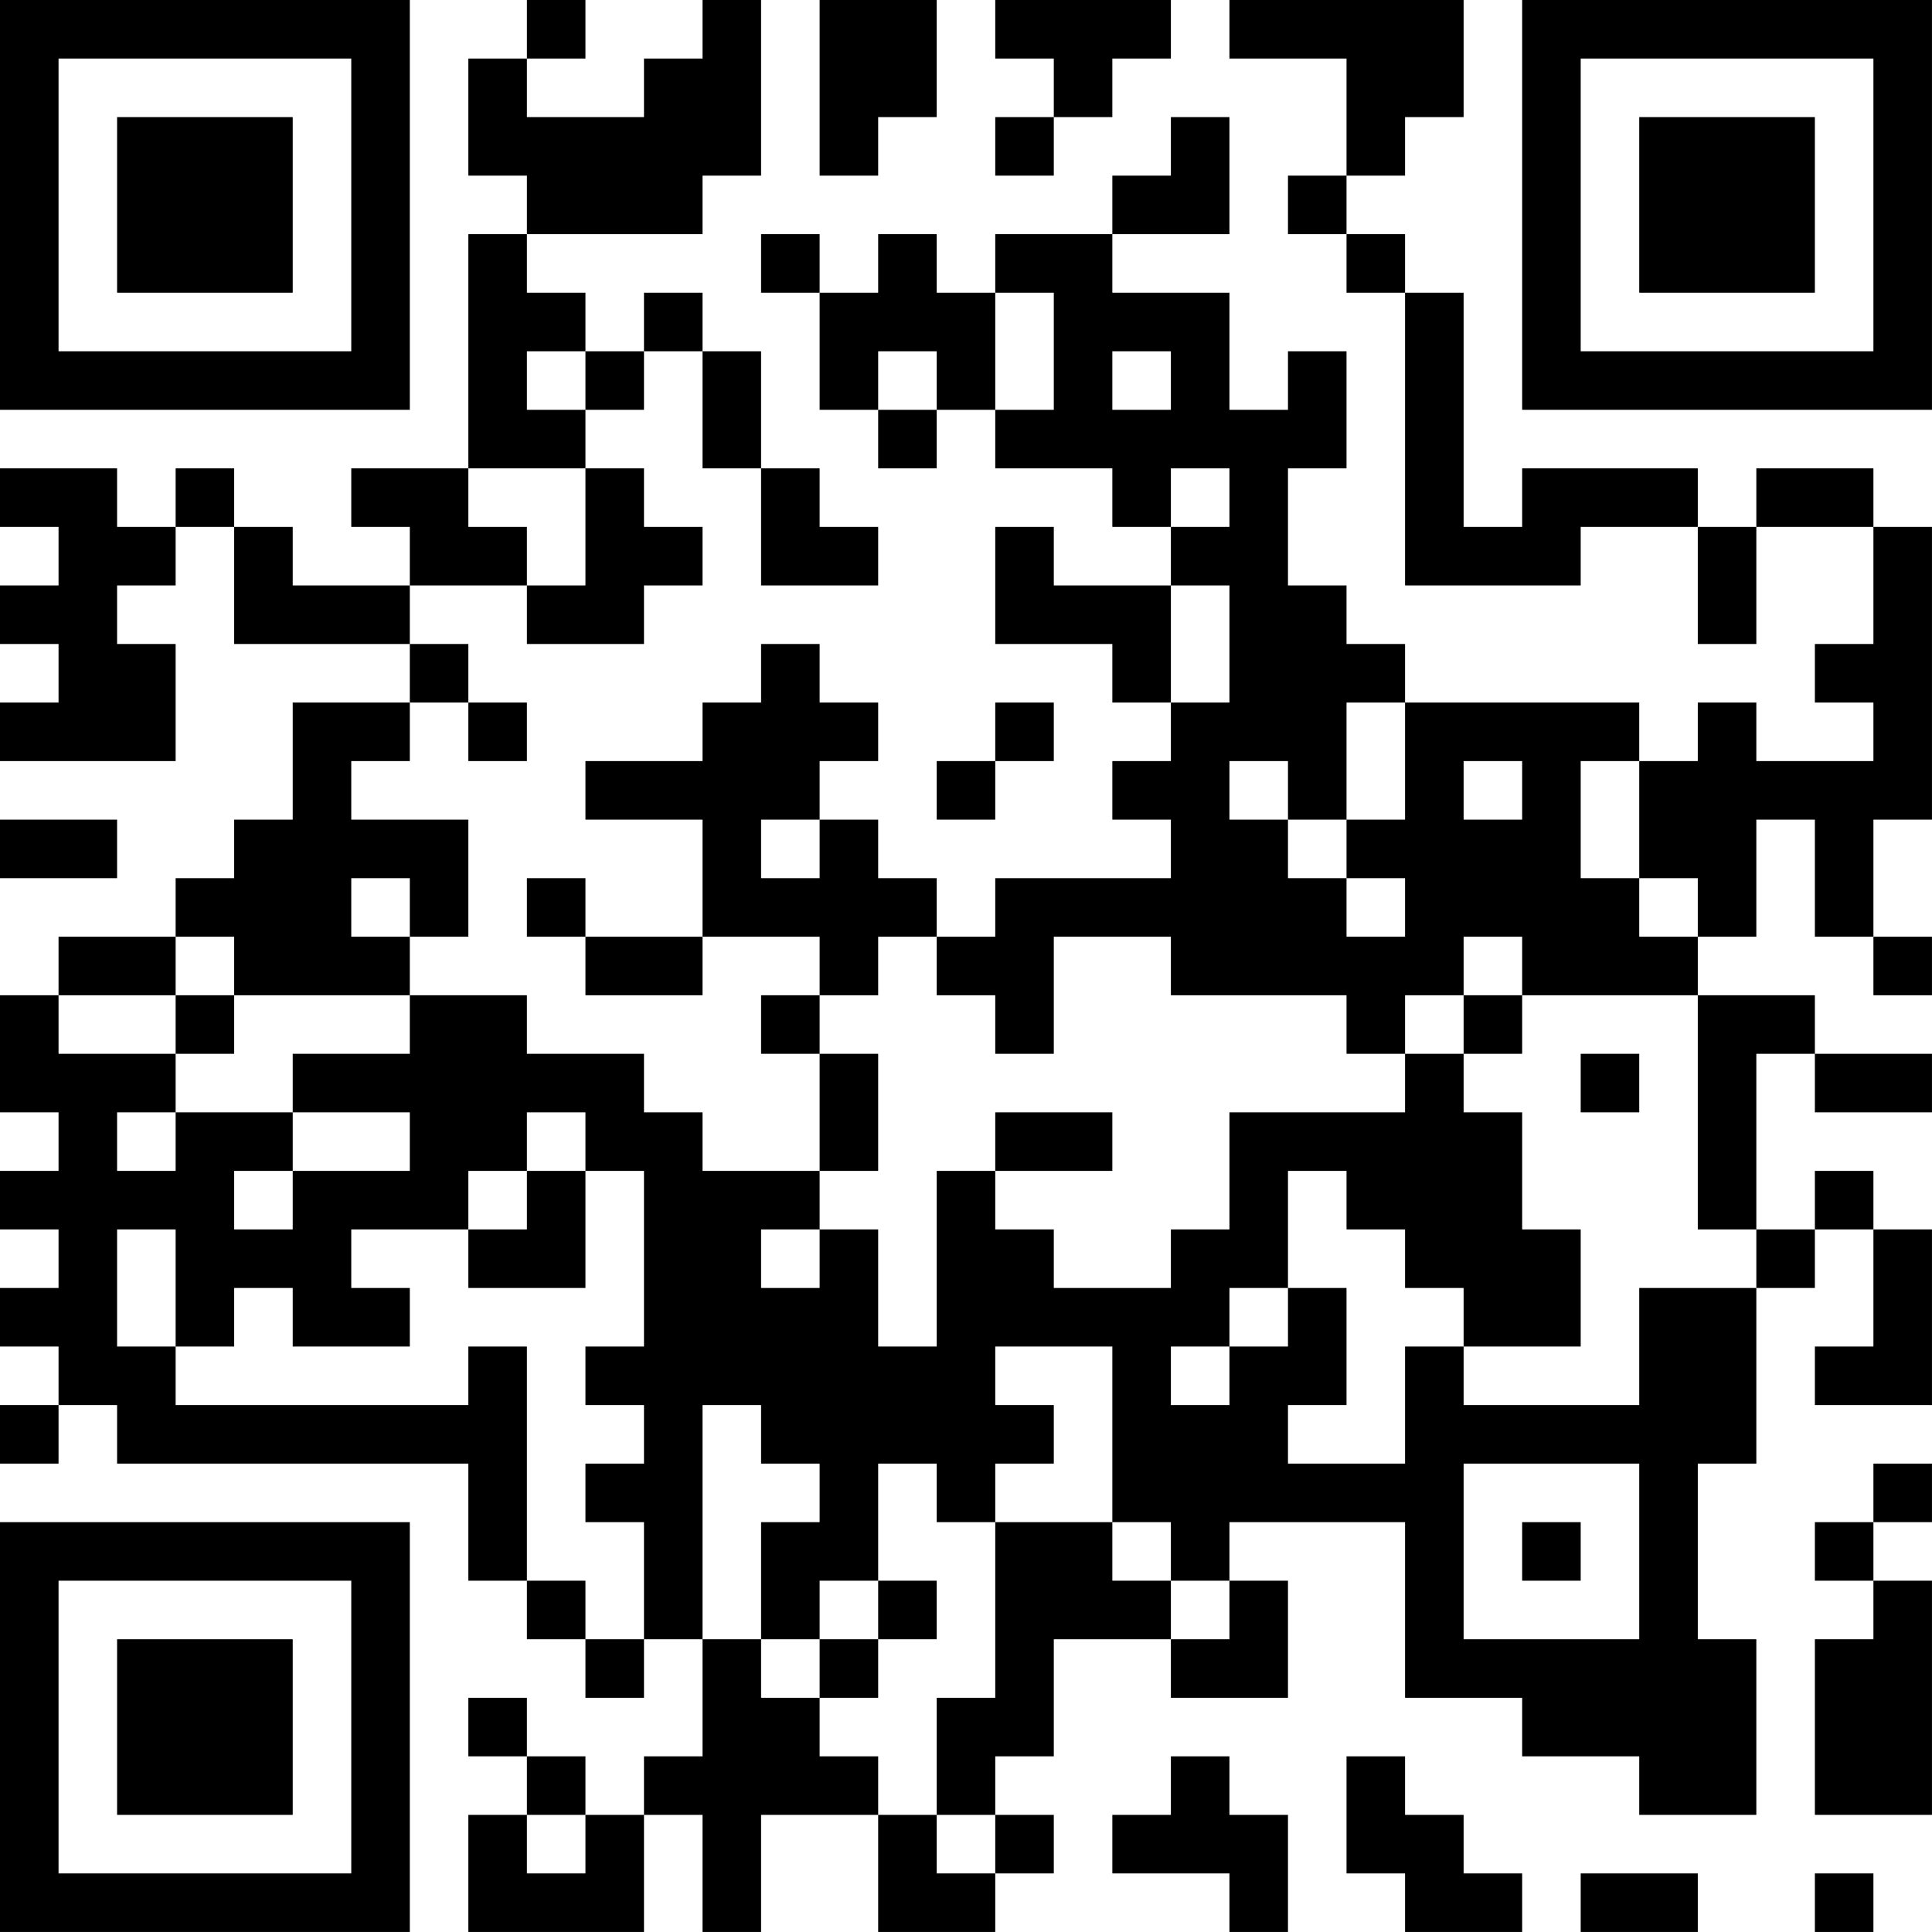 <?xml version="1.0" encoding="UTF-8"?>
<svg xmlns="http://www.w3.org/2000/svg" version="1.1" width="400" height="400" viewBox="0 0 400 400"><rect x="0" y="0" width="400" height="400" fill="#ffffff"/><g transform="scale(12.121)"><g transform="translate(0,0)"><path fill-rule="evenodd" d="M9 0L9 1L8 1L8 3L9 3L9 4L8 4L8 8L6 8L6 9L7 9L7 10L5 10L5 9L4 9L4 8L3 8L3 9L2 9L2 8L0 8L0 9L1 9L1 10L0 10L0 11L1 11L1 12L0 12L0 13L3 13L3 11L2 11L2 10L3 10L3 9L4 9L4 11L7 11L7 12L5 12L5 14L4 14L4 15L3 15L3 16L1 16L1 17L0 17L0 19L1 19L1 20L0 20L0 21L1 21L1 22L0 22L0 23L1 23L1 24L0 24L0 25L1 25L1 24L2 24L2 25L8 25L8 27L9 27L9 28L10 28L10 29L11 29L11 28L12 28L12 30L11 30L11 31L10 31L10 30L9 30L9 29L8 29L8 30L9 30L9 31L8 31L8 33L11 33L11 31L12 31L12 33L13 33L13 31L15 31L15 33L17 33L17 32L18 32L18 31L17 31L17 30L18 30L18 28L20 28L20 29L22 29L22 27L21 27L21 26L24 26L24 29L26 29L26 30L28 30L28 31L30 31L30 28L29 28L29 25L30 25L30 22L31 22L31 21L32 21L32 23L31 23L31 24L33 24L33 21L32 21L32 20L31 20L31 21L30 21L30 18L31 18L31 19L33 19L33 18L31 18L31 17L29 17L29 16L30 16L30 14L31 14L31 16L32 16L32 17L33 17L33 16L32 16L32 14L33 14L33 9L32 9L32 8L30 8L30 9L29 9L29 8L26 8L26 9L25 9L25 5L24 5L24 4L23 4L23 3L24 3L24 2L25 2L25 0L21 0L21 1L23 1L23 3L22 3L22 4L23 4L23 5L24 5L24 10L27 10L27 9L29 9L29 11L30 11L30 9L32 9L32 11L31 11L31 12L32 12L32 13L30 13L30 12L29 12L29 13L28 13L28 12L24 12L24 11L23 11L23 10L22 10L22 8L23 8L23 6L22 6L22 7L21 7L21 5L19 5L19 4L21 4L21 2L20 2L20 3L19 3L19 4L17 4L17 5L16 5L16 4L15 4L15 5L14 5L14 4L13 4L13 5L14 5L14 7L15 7L15 8L16 8L16 7L17 7L17 8L19 8L19 9L20 9L20 10L18 10L18 9L17 9L17 11L19 11L19 12L20 12L20 13L19 13L19 14L20 14L20 15L17 15L17 16L16 16L16 15L15 15L15 14L14 14L14 13L15 13L15 12L14 12L14 11L13 11L13 12L12 12L12 13L10 13L10 14L12 14L12 16L10 16L10 15L9 15L9 16L10 16L10 17L12 17L12 16L14 16L14 17L13 17L13 18L14 18L14 20L12 20L12 19L11 19L11 18L9 18L9 17L7 17L7 16L8 16L8 14L6 14L6 13L7 13L7 12L8 12L8 13L9 13L9 12L8 12L8 11L7 11L7 10L9 10L9 11L11 11L11 10L12 10L12 9L11 9L11 8L10 8L10 7L11 7L11 6L12 6L12 8L13 8L13 10L15 10L15 9L14 9L14 8L13 8L13 6L12 6L12 5L11 5L11 6L10 6L10 5L9 5L9 4L12 4L12 3L13 3L13 0L12 0L12 1L11 1L11 2L9 2L9 1L10 1L10 0ZM14 0L14 3L15 3L15 2L16 2L16 0ZM17 0L17 1L18 1L18 2L17 2L17 3L18 3L18 2L19 2L19 1L20 1L20 0ZM17 5L17 7L18 7L18 5ZM9 6L9 7L10 7L10 6ZM15 6L15 7L16 7L16 6ZM19 6L19 7L20 7L20 6ZM8 8L8 9L9 9L9 10L10 10L10 8ZM20 8L20 9L21 9L21 8ZM20 10L20 12L21 12L21 10ZM17 12L17 13L16 13L16 14L17 14L17 13L18 13L18 12ZM23 12L23 14L22 14L22 13L21 13L21 14L22 14L22 15L23 15L23 16L24 16L24 15L23 15L23 14L24 14L24 12ZM25 13L25 14L26 14L26 13ZM27 13L27 15L28 15L28 16L29 16L29 15L28 15L28 13ZM0 14L0 15L2 15L2 14ZM13 14L13 15L14 15L14 14ZM6 15L6 16L7 16L7 15ZM3 16L3 17L1 17L1 18L3 18L3 19L2 19L2 20L3 20L3 19L5 19L5 20L4 20L4 21L5 21L5 20L7 20L7 19L5 19L5 18L7 18L7 17L4 17L4 16ZM15 16L15 17L14 17L14 18L15 18L15 20L14 20L14 21L13 21L13 22L14 22L14 21L15 21L15 23L16 23L16 20L17 20L17 21L18 21L18 22L20 22L20 21L21 21L21 19L24 19L24 18L25 18L25 19L26 19L26 21L27 21L27 23L25 23L25 22L24 22L24 21L23 21L23 20L22 20L22 22L21 22L21 23L20 23L20 24L21 24L21 23L22 23L22 22L23 22L23 24L22 24L22 25L24 25L24 23L25 23L25 24L28 24L28 22L30 22L30 21L29 21L29 17L26 17L26 16L25 16L25 17L24 17L24 18L23 18L23 17L20 17L20 16L18 16L18 18L17 18L17 17L16 17L16 16ZM3 17L3 18L4 18L4 17ZM25 17L25 18L26 18L26 17ZM27 18L27 19L28 19L28 18ZM9 19L9 20L8 20L8 21L6 21L6 22L7 22L7 23L5 23L5 22L4 22L4 23L3 23L3 21L2 21L2 23L3 23L3 24L8 24L8 23L9 23L9 27L10 27L10 28L11 28L11 26L10 26L10 25L11 25L11 24L10 24L10 23L11 23L11 20L10 20L10 19ZM17 19L17 20L19 20L19 19ZM9 20L9 21L8 21L8 22L10 22L10 20ZM17 23L17 24L18 24L18 25L17 25L17 26L16 26L16 25L15 25L15 27L14 27L14 28L13 28L13 26L14 26L14 25L13 25L13 24L12 24L12 28L13 28L13 29L14 29L14 30L15 30L15 31L16 31L16 32L17 32L17 31L16 31L16 29L17 29L17 26L19 26L19 27L20 27L20 28L21 28L21 27L20 27L20 26L19 26L19 23ZM25 25L25 28L28 28L28 25ZM32 25L32 26L31 26L31 27L32 27L32 28L31 28L31 31L33 31L33 27L32 27L32 26L33 26L33 25ZM26 26L26 27L27 27L27 26ZM15 27L15 28L14 28L14 29L15 29L15 28L16 28L16 27ZM20 30L20 31L19 31L19 32L21 32L21 33L22 33L22 31L21 31L21 30ZM23 30L23 32L24 32L24 33L26 33L26 32L25 32L25 31L24 31L24 30ZM9 31L9 32L10 32L10 31ZM27 32L27 33L29 33L29 32ZM31 32L31 33L32 33L32 32ZM0 0L0 7L7 7L7 0ZM1 1L1 6L6 6L6 1ZM2 2L2 5L5 5L5 2ZM26 0L26 7L33 7L33 0ZM27 1L27 6L32 6L32 1ZM28 2L28 5L31 5L31 2ZM0 26L0 33L7 33L7 26ZM1 27L1 32L6 32L6 27ZM2 28L2 31L5 31L5 28Z" fill="#000000"/></g></g></svg>

